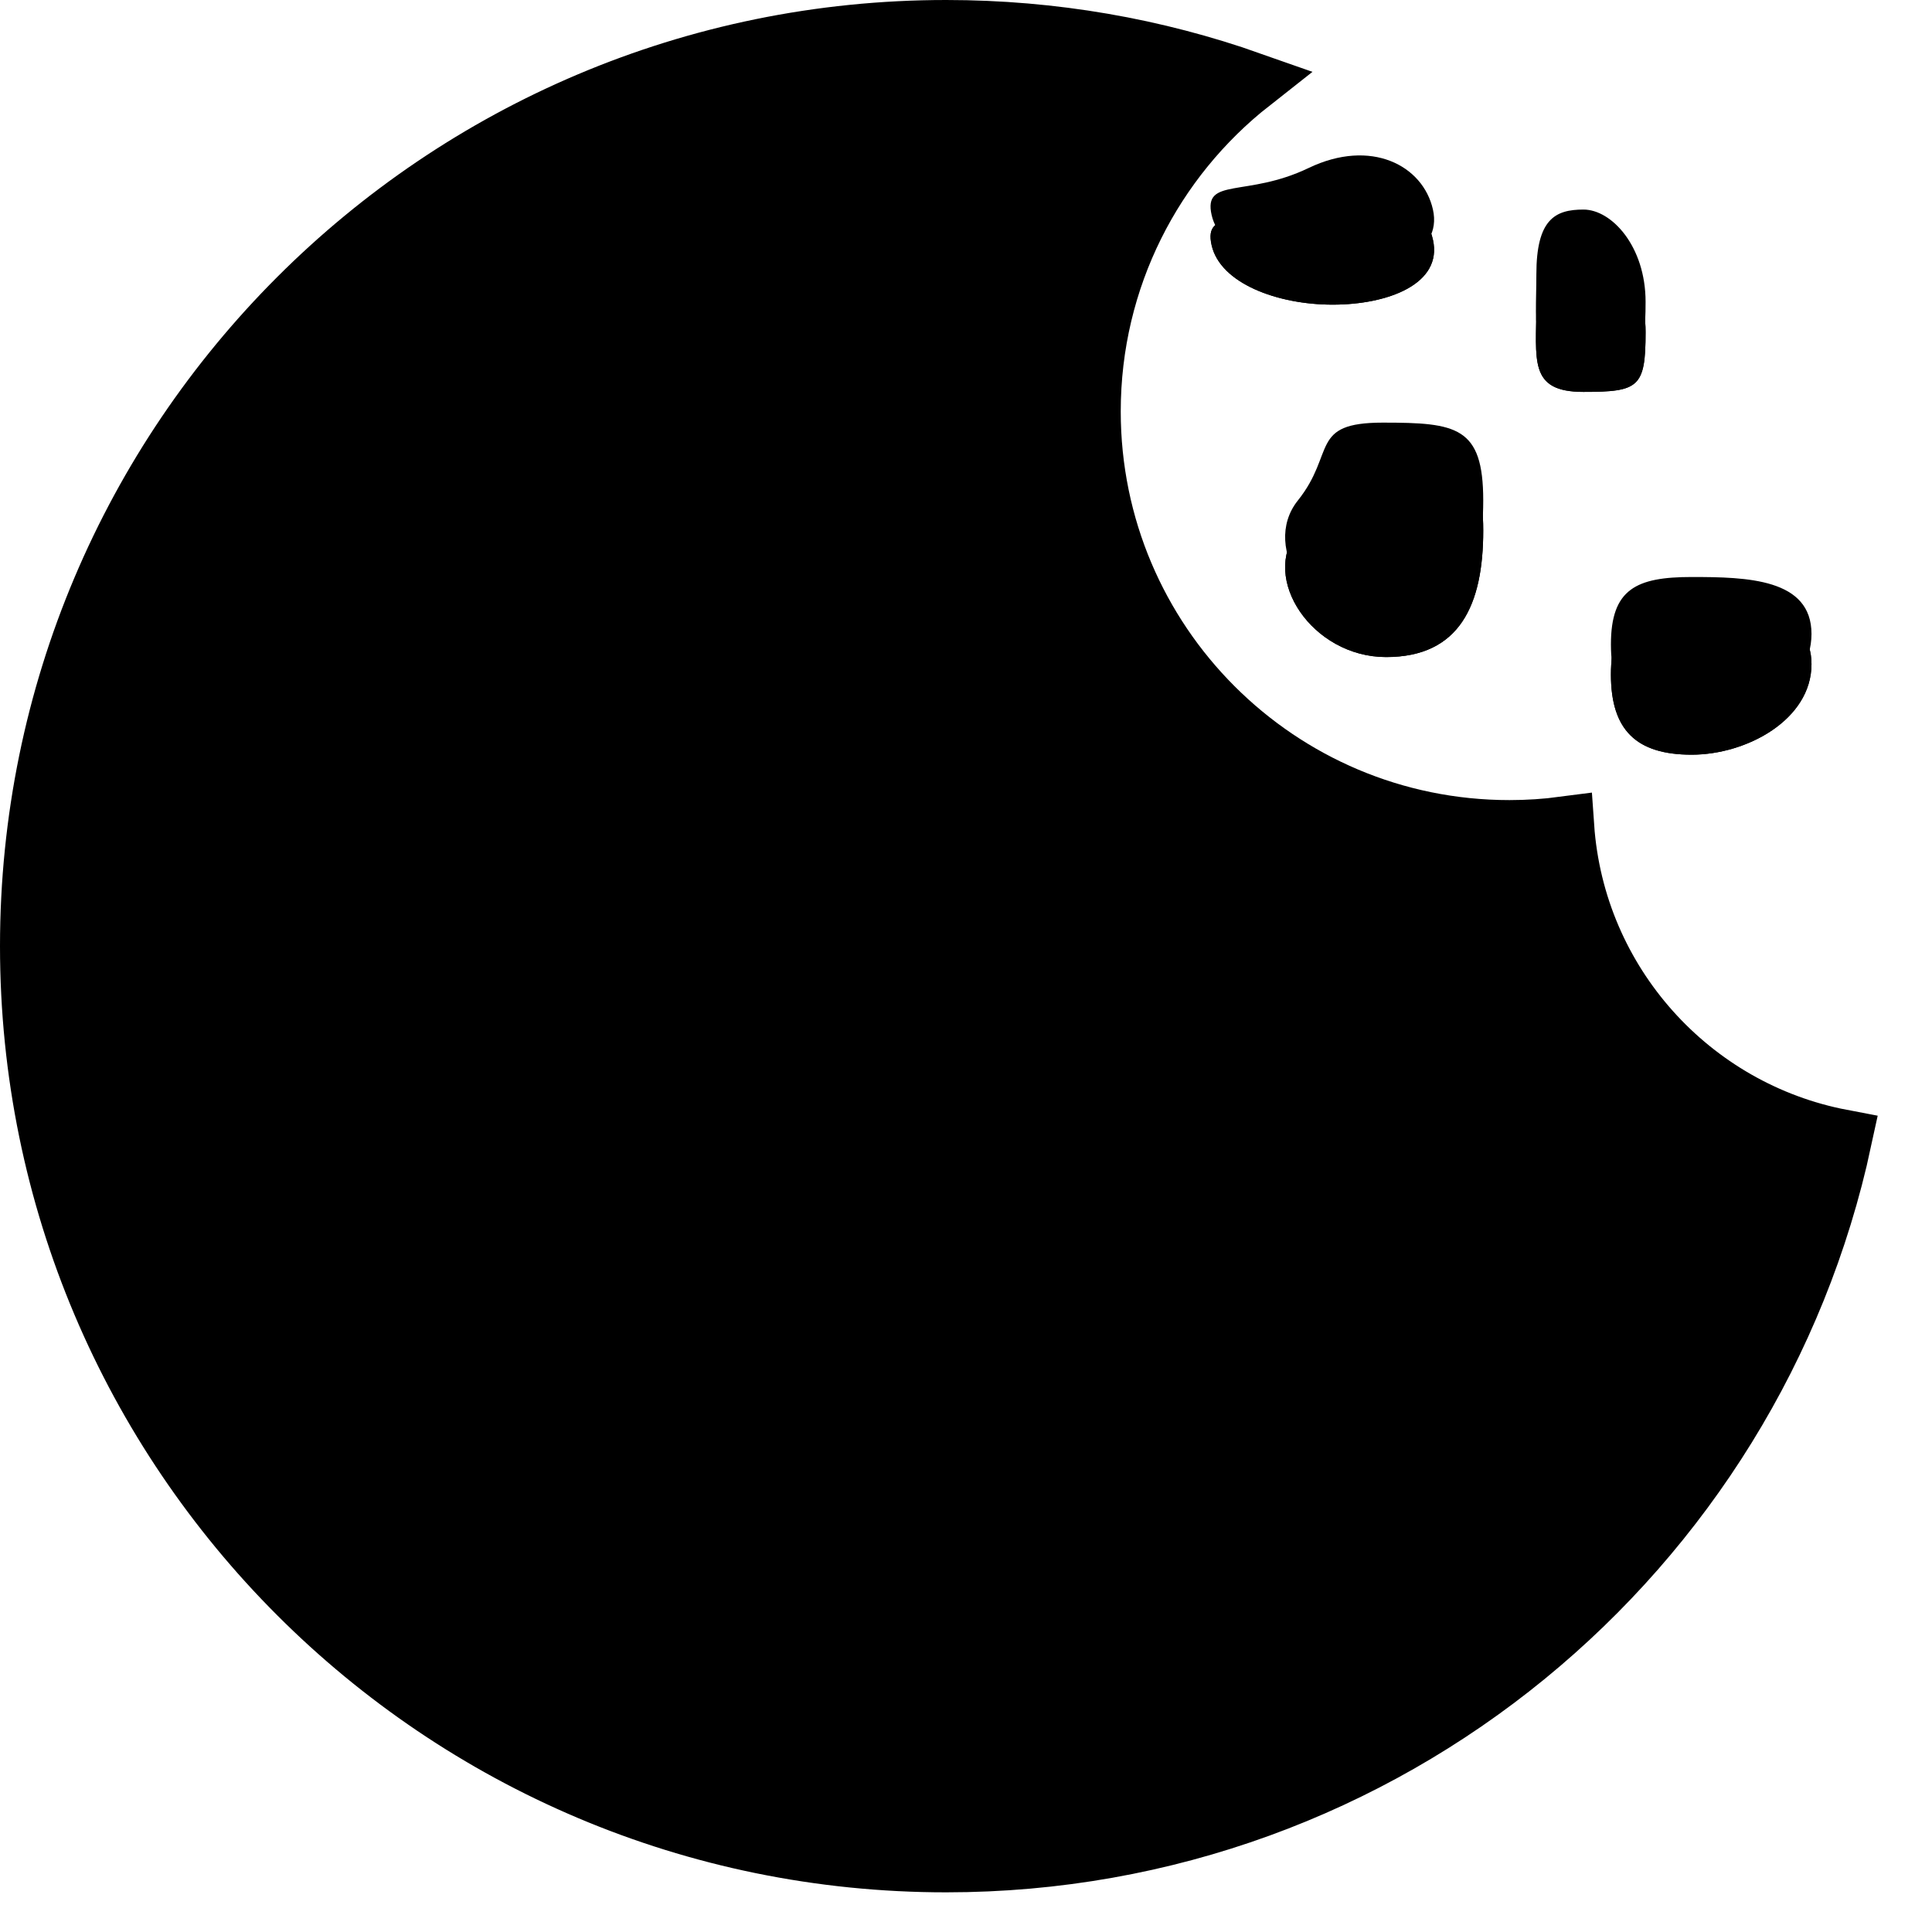 <?xml version="1.0" encoding="UTF-8"?>
<!-- Copyright © 2020 Apple Inc. All rights reserved. -->
<svg xmlns="http://www.w3.org/2000/svg" viewBox="0 0 32 32">
    <defs>
        <style>
            :root {
                --caramel: hsl(36, 65%, 40%);
                --shading: black;
            }
        </style>
        <radialGradient id="a" cx="50%" cy="0%" r="86.79%" fx="50%" fy="0%" gradientTransform="matrix(0 .989 -1 0 .5 -.494)">
            <stop offset="0%" stop-color="hsl(42, 62%, 73%)"/>
            <stop offset="100%" stop-color="hsl(38, 45%, 53%)"/>
        </radialGradient>
        <filter id="c" width="123.9%" height="125.5%" x="-12%" y="-12.8%" filterUnits="objectBoundingBox">
            <feGaussianBlur in="SourceAlpha" result="shadowBlurInner1" stdDeviation=".25"/>
            <feOffset dy="-.5" in="shadowBlurInner1" result="shadowOffsetInner1"/>
            <feComposite in="shadowOffsetInner1" in2="SourceAlpha" k2="-1" k3="1" operator="arithmetic" result="shadowInnerInner1"/>
            <feColorMatrix in="shadowInnerInner1" values="0 0 0 0 0.25 0 0 0 0 0.1 0 0 0 0 0.01 0 0 0 2 0"/>
        </filter>
        <filter id="e" width="121.7%" height="122.9%" x="-10.9%" y="-11.5%" filterUnits="objectBoundingBox">
            <feGaussianBlur in="SourceAlpha" result="shadowBlurInner1" stdDeviation=".25"/>
            <feOffset dy="-.5" in="shadowBlurInner1" result="shadowOffsetInner1"/>
            <feComposite in="shadowOffsetInner1" in2="SourceAlpha" k2="-1" k3="1" operator="arithmetic" result="shadowInnerInner1"/>
            <feColorMatrix in="shadowInnerInner1" values="0 0 0 0 0.25 0 0 0 0 0.1 0 0 0 0 0.01 0 0 0 2 0"/>
        </filter>
        <filter id="g" width="118.5%" height="125.8%" x="-9.3%" y="-12.9%" filterUnits="objectBoundingBox">
            <feGaussianBlur in="SourceAlpha" result="shadowBlurInner1" stdDeviation=".25"/>
            <feOffset dy="-.5" in="shadowBlurInner1" result="shadowOffsetInner1"/>
            <feComposite in="shadowOffsetInner1" in2="SourceAlpha" k2="-1" k3="1" operator="arithmetic" result="shadowInnerInner1"/>
            <feColorMatrix in="shadowInnerInner1" values="0 0 0 0 0.25 0 0 0 0 0.1 0 0 0 0 0.01 0 0 0 2 0"/>
        </filter>
        <filter id="i" width="137.7%" height="123%" x="-18.9%" y="-11.5%" filterUnits="objectBoundingBox">
            <feGaussianBlur in="SourceAlpha" result="shadowBlurInner1" stdDeviation=".25"/>
            <feOffset dy="-.5" in="shadowBlurInner1" result="shadowOffsetInner1"/>
            <feComposite in="shadowOffsetInner1" in2="SourceAlpha" k2="-1" k3="1" operator="arithmetic" result="shadowInnerInner1"/>
            <feColorMatrix in="shadowInnerInner1" values="0 0 0 0 0.25 0 0 0 0 0.1 0 0 0 0 0.01 0 0 0 2 0"/>
        </filter>
        <filter id="k" width="148.3%" height="138.8%" x="-24.2%" y="-19.4%" filterUnits="objectBoundingBox">
            <feGaussianBlur in="SourceAlpha" result="shadowBlurInner1" stdDeviation=".25"/>
            <feOffset dy="-.5" in="shadowBlurInner1" result="shadowOffsetInner1"/>
            <feComposite in="shadowOffsetInner1" in2="SourceAlpha" k2="-1" k3="1" operator="arithmetic" result="shadowInnerInner1"/>
            <feColorMatrix in="shadowInnerInner1" values="0 0 0 0 0.25 0 0 0 0 0.1 0 0 0 0 0.01 0 0 0 2 0"/>
        </filter>
        <filter id="m" width="147.3%" height="139.3%" x="-23.6%" y="-19.6%" filterUnits="objectBoundingBox">
            <feGaussianBlur in="SourceAlpha" result="shadowBlurInner1" stdDeviation=".25"/>
            <feOffset dy="-.5" in="shadowBlurInner1" result="shadowOffsetInner1"/>
            <feComposite in="shadowOffsetInner1" in2="SourceAlpha" k2="-1" k3="1" operator="arithmetic" result="shadowInnerInner1"/>
            <feColorMatrix in="shadowInnerInner1" values="0 0 0 0 0.25 0 0 0 0 0.1 0 0 0 0 0.01 0 0 0 2 0"/>
        </filter>
        <filter id="o" width="148.2%" height="137.2%" x="-24.1%" y="-18.6%" filterUnits="objectBoundingBox">
            <feGaussianBlur in="SourceAlpha" result="shadowBlurInner1" stdDeviation=".25"/>
            <feOffset dy="-.5" in="shadowBlurInner1" result="shadowOffsetInner1"/>
            <feComposite in="shadowOffsetInner1" in2="SourceAlpha" k2="-1" k3="1" operator="arithmetic" result="shadowInnerInner1"/>
            <feColorMatrix in="shadowInnerInner1" values="0 0 0 0 0.25 0 0 0 0 0.1 0 0 0 0 0.01 0 0 0 2 0"/>
        </filter>
        <filter id="q" width="146.1%" height="130.3%" x="-23%" y="-15.2%" filterUnits="objectBoundingBox">
            <feGaussianBlur in="SourceAlpha" result="shadowBlurInner1" stdDeviation=".25"/>
            <feOffset dy="-.5" in="shadowBlurInner1" result="shadowOffsetInner1"/>
            <feComposite in="shadowOffsetInner1" in2="SourceAlpha" k2="-1" k3="1" operator="arithmetic" result="shadowInnerInner1"/>
            <feColorMatrix in="shadowInnerInner1" values="0 0 0 0 0.25 0 0 0 0 0.1 0 0 0 0 0.01 0 0 0 2 0"/>
        </filter>
        <filter id="s" width="139.5%" height="132.5%" x="-19.7%" y="-16.2%" filterUnits="objectBoundingBox">
            <feGaussianBlur in="SourceAlpha" result="shadowBlurInner1" stdDeviation=".25"/>
            <feOffset dy="-.5" in="shadowBlurInner1" result="shadowOffsetInner1"/>
            <feComposite in="shadowOffsetInner1" in2="SourceAlpha" k2="-1" k3="1" operator="arithmetic" result="shadowInnerInner1"/>
            <feColorMatrix in="shadowInnerInner1" values="0 0 0 0 0.25 0 0 0 0 0.1 0 0 0 0 0.01 0 0 0 2 0"/>
        </filter>
        <circle id="t" cx="16.122" cy="18.434" r="1.452"/>
        <filter id="u" width="134.4%" height="134.4%" x="-17.2%" y="-17.2%" filterUnits="objectBoundingBox">
            <feGaussianBlur in="SourceAlpha" result="shadowBlurInner1" stdDeviation=".25"/>
            <feOffset dy="-.5" in="shadowBlurInner1" result="shadowOffsetInner1"/>
            <feComposite in="shadowOffsetInner1" in2="SourceAlpha" k2="-1" k3="1" operator="arithmetic" result="shadowInnerInner1"/>
            <feColorMatrix in="shadowInnerInner1" values="0 0 0 0 0.25 0 0 0 0 0.1 0 0 0 0 0.01 0 0 0 2 0"/>
        </filter>
        <filter id="w" width="160.2%" height="137%" x="-30.1%" y="-18.5%" filterUnits="objectBoundingBox">
            <feGaussianBlur in="SourceAlpha" result="shadowBlurInner1" stdDeviation=".25"/>
            <feOffset dy="-.5" in="shadowBlurInner1" result="shadowOffsetInner1"/>
            <feComposite in="shadowOffsetInner1" in2="SourceAlpha" k2="-1" k3="1" operator="arithmetic" result="shadowInnerInner1"/>
            <feColorMatrix in="shadowInnerInner1" values="0 0 0 0 0.25 0 0 0 0 0.1 0 0 0 0 0.01 0 0 0 2 0"/>
        </filter>
        <filter id="y" width="130.5%" height="129.6%" x="-15.2%" y="-14.8%" filterUnits="objectBoundingBox">
            <feGaussianBlur in="SourceAlpha" result="shadowBlurInner1" stdDeviation=".25"/>
            <feOffset dy="-.5" in="shadowBlurInner1" result="shadowOffsetInner1"/>
            <feComposite in="shadowOffsetInner1" in2="SourceAlpha" k2="-1" k3="1" operator="arithmetic" result="shadowInnerInner1"/>
            <feColorMatrix in="shadowInnerInner1" values="0 0 0 0 0.25 0 0 0 0 0.1 0 0 0 0 0.01 0 0 0 2 0"/>
        </filter>
        <filter id="A" width="130.1%" height="140.9%" x="-15.1%" y="-20.5%" filterUnits="objectBoundingBox">
            <feGaussianBlur in="SourceAlpha" result="shadowBlurInner1" stdDeviation=".25"/>
            <feOffset dy="-.5" in="shadowBlurInner1" result="shadowOffsetInner1"/>
            <feComposite in="shadowOffsetInner1" in2="SourceAlpha" k2="-1" k3="1" operator="arithmetic" result="shadowInnerInner1"/>
            <feColorMatrix in="shadowInnerInner1" values="0 0 0 0 0.25 0 0 0 0 0.1 0 0 0 0 0.01 0 0 0 2 0"/>
        </filter>
        <filter id="C" width="155%" height="139.7%" x="-27.5%" y="-19.8%" filterUnits="objectBoundingBox">
            <feGaussianBlur in="SourceAlpha" result="shadowBlurInner1" stdDeviation=".25"/>
            <feOffset dy="-.5" in="shadowBlurInner1" result="shadowOffsetInner1"/>
            <feComposite in="shadowOffsetInner1" in2="SourceAlpha" k2="-1" k3="1" operator="arithmetic" result="shadowInnerInner1"/>
            <feColorMatrix in="shadowInnerInner1" values="0 0 0 0 0.25 0 0 0 0 0.1 0 0 0 0 0.01 0 0 0 2 0"/>
        </filter>
        <filter id="E" width="127%" height="150.7%" x="-13.5%" y="-25.4%" filterUnits="objectBoundingBox">
            <feGaussianBlur in="SourceAlpha" result="shadowBlurInner1" stdDeviation=".25"/>
            <feOffset dy="-.5" in="shadowBlurInner1" result="shadowOffsetInner1"/>
            <feComposite in="shadowOffsetInner1" in2="SourceAlpha" k2="-1" k3="1" operator="arithmetic" result="shadowInnerInner1"/>
            <feColorMatrix in="shadowInnerInner1" values="0 0 0 0 0.25 0 0 0 0 0.1 0 0 0 0 0.01 0 0 0 2 0"/>
        </filter>
    </defs>

    <path id="b" d="M 20.86 19.122 C 21.293 18.689 22.682 19.454 23.115 19.886 L 23.992 20.688 C 24.424 21.12 24.999 21.704 24.567 22.52 C 24.134 23.337 22.858 22.686 22.426 22.253 L 20.86 20.688 C 20.428 20.255 20.428 19.554 20.86 19.122 Z"/>
    <path id="d" d="M 11.272 8.401 C 11.601 8.998 11.601 9.503 11.272 9.916 C 10.778 10.534 10.874 11.119 10.265 11.172 L 8.117 11.36 C 7.508 11.413 6.971 10.963 6.918 10.353 L 7.409 8.786 C 7.356 8.177 7.6 8 8.462 7.5 C 9.037 7.167 9.522 7 9.918 7 C 10.527 6.947 11.218 7.792 11.272 8.401 Z"/>
    <path id="f" d="M 9.218 16.56 L 9.643 15.944 C 10.197 15.685 10.603 15.171 11.071 15.171 C 11.383 15.171 11.992 15.3 12.897 15.557 C 13.156 16.111 12.151 17.773 11.597 18.031 L 9.643 18.943 C 9.089 19.201 8.43 18.961 8.172 18.407 C 7.548 18.301 7.392 17.966 7.704 17.404 C 8.172 16.56 8.664 16.818 9.218 16.56 Z"/>
    <path id="h" d="M 13.971 6.628 C 14.575 6.532 15.479 7.29 15.575 7.894 C 15.726 8.632 15.726 9.227 15.575 9.678 C 15.348 10.355 15.258 10.849 14.654 10.944 C 14.05 11.04 13.483 10.628 13.388 10.024 L 13.05 7.894 C 12.955 7.29 13.367 6.723 13.971 6.628 Z"/>
    <path id="j" d="M 4.505 14.078 C 5.307 14.078 5.438 13.636 5.438 12.834 C 5.438 12.032 5.205 11.501 4.403 11.501 C 3.601 11.501 3.368 11.824 3.368 12.626 C 3.368 13.427 3.703 14.078 4.505 14.078 Z"/>
    <path id="l" d="M 14.349 5.046 C 15.151 5.046 15.002 4.331 15.002 3.529 C 15.002 2.727 14.738 2.499 13.936 2.499 C 13.134 2.499 12.897 2.792 12.897 3.594 C 12.897 4.396 13.547 5.046 14.349 5.046 Z"/>
    <path id="n" d="M 16.454 28.629 C 17.256 28.629 17.574 27.89 17.574 27.088 C 17.574 26.286 17.256 25.939 16.454 25.939 C 15.652 25.939 15.5 26.802 15.5 27.604 C 15.5 28.406 15.652 28.629 16.454 28.629 Z"/>
    <path id="p" d="M 13.217 24.735 C 14.019 24.735 13.933 24.085 13.933 23.283 C 13.933 22.481 13.651 22.23 12.939 21.59 C 12.227 20.949 11.765 22.481 11.765 23.283 C 11.765 24.085 12.416 24.735 13.217 24.735 Z"/>
    <path id="r" d="M 7.409 24.06 C 8.211 24.06 8.861 23.41 8.861 22.608 C 8.861 21.806 8.275 20.506 7.409 21.156 C 6.543 21.806 6.327 22.158 6.327 22.96 C 6.327 23.762 6.607 24.06 7.409 24.06 Z"/>
    <path id="v" d="M 22.958 17.871 C 23.76 17.871 23.734 17.784 23.734 16.982 C 23.734 16.18 23.115 15.171 22.628 15.171 C 22.141 15.171 22.073 16.18 22.073 16.982 C 22.073 17.784 22.156 17.871 22.958 17.871 Z"/>
    <path id="x" d="M 22.958 10.883 C 24.181 10.883 24.567 10.012 24.567 8.789 C 24.567 7.566 24.126 7.5 22.904 7.5 C 21.681 7.5 22.128 8 21.497 8.789 C 20.866 9.578 21.736 10.883 22.958 10.883 Z"/>
    <path id="z" d="M 28.019 12.5 C 28.936 12.5 30.004 11.917 30.004 11 C 30.004 10.083 28.936 10.057 28.019 10.057 C 27.102 10.057 26.682 10.256 26.682 11.173 C 26.682 12.091 27.102 12.5 28.019 12.5 Z"/>
    <path id="B" d="M 26.227 6.491 C 27.145 6.491 27.256 6.416 27.256 5.499 C 27.256 4.582 26.696 3.971 26.227 3.971 C 25.759 3.971 25.447 4.129 25.447 5.046 C 25.447 5.963 25.31 6.491 26.227 6.491 Z"/>
    <path id="D" d="M 22.073 5.046 C 22.99 5.046 23.898 4.703 23.734 3.971 C 23.57 3.238 22.706 2.788 21.676 3.282 C 20.647 3.776 19.927 3.429 20.068 4.06 C 20.21 4.692 21.156 5.046 22.073 5.046 Z"/>
    <path fill="url(#a)" stroke="hsl(38, 45%, 40%)" d="M 20.715 1.359 C 19.1 2.629 18.063 4.6 18.063 6.814 C 18.063 10.646 21.169 13.752 25.001 13.752 C 25.307 13.752 25.609 13.732 25.905 13.693 C 26.085 16.286 28.004 18.399 30.504 18.875 C 29.033 25.715 22.951 30.843 15.671 30.843 C 7.292 30.843 0.5 24.05 0.5 15.671 C 0.5 7.292 7.292 0.5 15.671 0.5 C 17.439 0.5 19.137 0.802 20.715 1.359 L 20.715 1.359 Z"/>

    <use fill="hsl(36, 65%, 40%)" href="#b"/>
    <use fill="black" filter="url(#c)" href="#b"/>
    <use fill="hsl(36, 65%, 40%)" href="#d"/>
    <use fill="black" filter="url(#e)" href="#d"/>
    <use fill="hsl(36, 65%, 40%)" href="#f"/>
    <use fill="black" filter="url(#g)" href="#f"/>
    <use fill="hsl(36, 65%, 40%)" href="#h"/>
    <use fill="black" filter="url(#i)" href="#h"/>
    <use fill="hsl(36, 65%, 40%)" href="#j"/>
    <use fill="black" filter="url(#k)" href="#j"/>
    <use fill="hsl(36, 65%, 40%)" href="#l"/>
    <use fill="black" filter="url(#m)" href="#l"/>
    <use fill="hsl(36, 65%, 40%)" href="#n"/>
    <use fill="black" filter="url(#o)" href="#n"/>
    <use fill="hsl(36, 65%, 40%)" href="#p"/>
    <use fill="black" filter="url(#q)" href="#p"/>
    <use fill="hsl(36, 65%, 40%)" href="#r"/>
    <use fill="black" filter="url(#s)" href="#r"/>
    <use fill="hsl(36, 65%, 40%)" href="#t"/>
    <use fill="black" filter="url(#u)" href="#t"/>
    <use fill="hsl(36, 65%, 40%)" href="#v"/>
    <use fill="black" filter="url(#w)" href="#v"/>
    <use fill="hsl(36, 65%, 40%)" href="#x"/>
    <use fill="black" filter="url(#y)" href="#x"/>
    <use fill="hsl(36, 65%, 40%)" href="#z"/>
    <use fill="black" filter="url(#A)" href="#z"/>
    <use fill="hsl(36, 65%, 40%)" href="#B"/>
    <use fill="black" filter="url(#C)" href="#B"/>
    <use fill="hsl(36, 65%, 40%)" href="#D"/>
    <use fill="black" filter="url(#E)" href="#D"/>
</svg>
